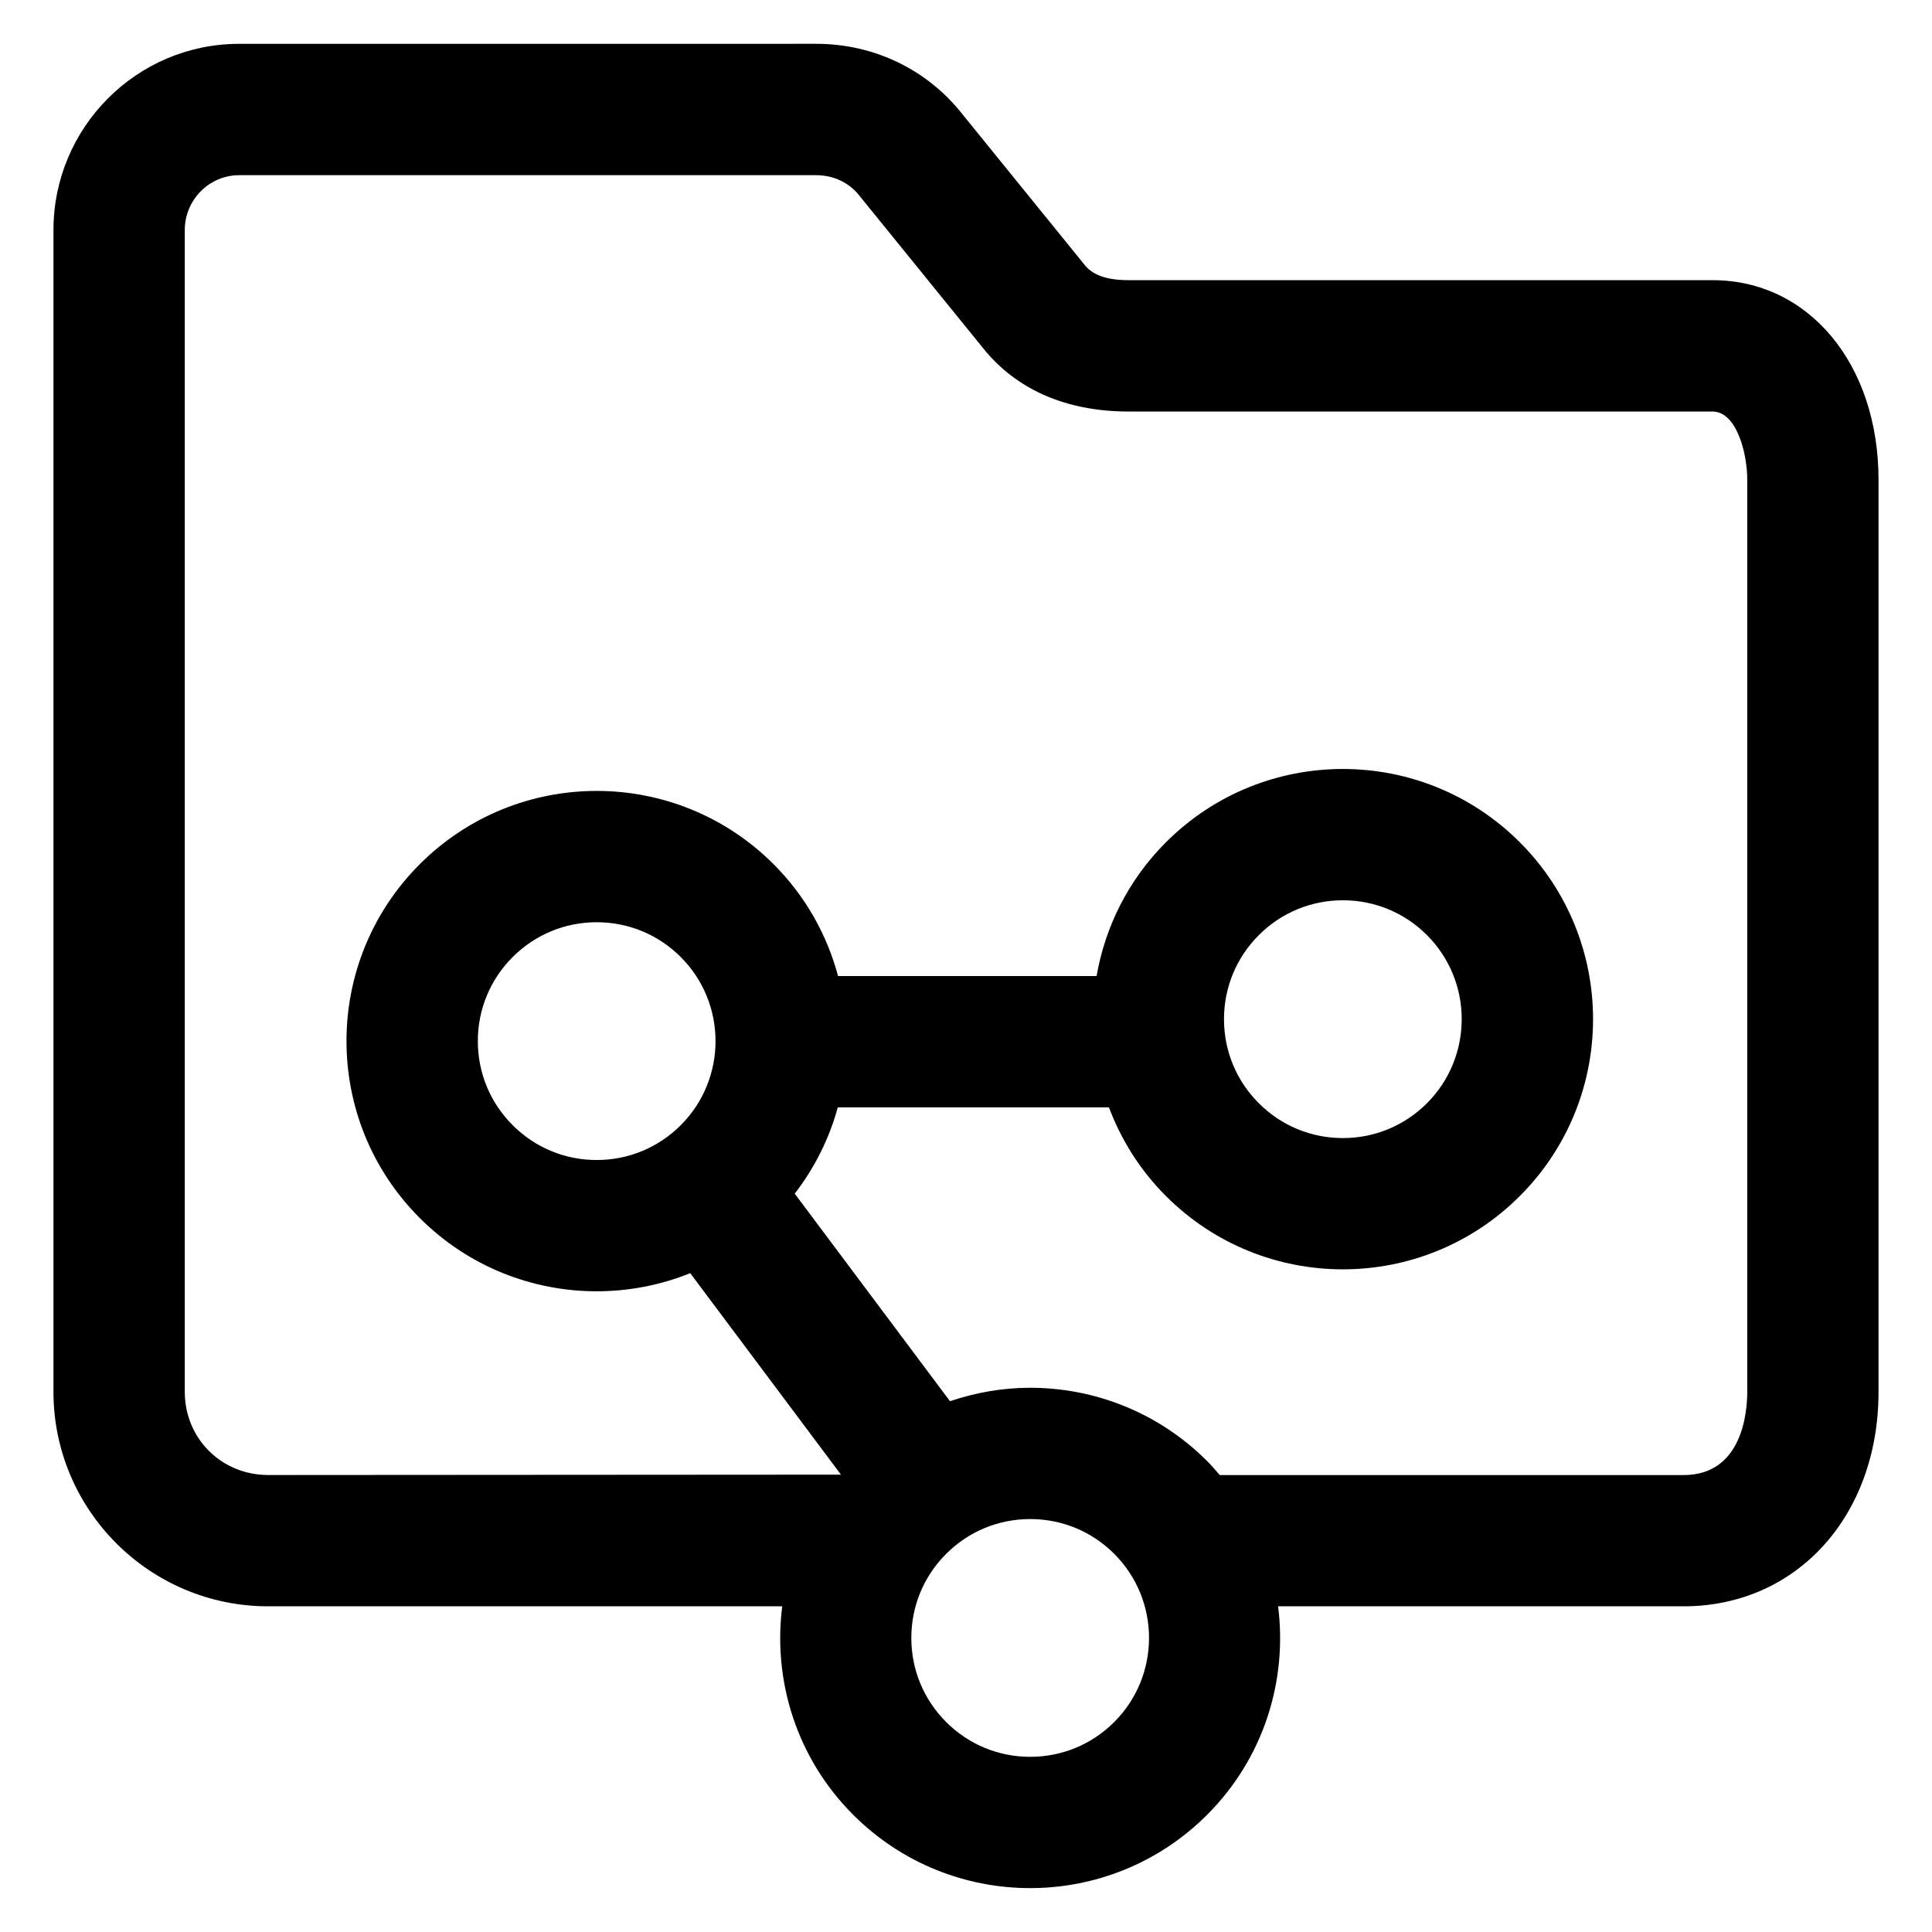 <?xml version="1.0" encoding="UTF-8"?>
<!-- Uploaded to: ICON Repo, www.svgrepo.com, Generator: ICON Repo Mixer Tools -->
<svg fill="#000000" width="800px" height="800px" version="1.1" viewBox="144 144 512 512" xmlns="http://www.w3.org/2000/svg">
 <path d="m590.17 569.69c29.934 0 51.66-23.91 51.66-56.844v-241.7c0-30.652-18.496-52.898-43.973-52.898h-154.7c-5.68 0-9.547-1.27-11.719-4.051l-32.324-39.848c-9.332-11.91-23.461-18.738-38.809-18.738l-152.93 0.004c-27.137 0.004-49.207 22.141-49.207 49.359v307.87c0 31.344 25.527 56.844 56.898 56.844h136.23c-2.492 19.645 3.738 40.18 18.824 55.262 12.949 12.949 29.918 19.418 46.883 19.418 16.969 0 33.938-6.473 46.883-19.418 15.086-15.086 21.316-35.621 18.824-55.262zm-150.88 30.656c-5.949 5.949-13.863 9.23-22.277 9.23-8.414 0-16.328-3.273-22.277-9.227-5.949-5.949-9.227-13.863-9.227-22.277 0-8.414 3.281-16.328 9.227-22.277 5.949-5.949 13.863-9.23 22.277-9.23 8.414 0 16.328 3.273 22.277 9.227 12.285 12.285 12.285 32.273 0 44.555zm24.602-69.156c-12.949-12.949-29.918-19.418-46.883-19.418-7.195 0-14.367 1.234-21.25 3.562l-41.148-55.008c5.375-6.961 9.184-14.73 11.41-22.863h71.859c3.223 8.566 8.223 16.617 15.113 23.508 12.949 12.949 29.918 19.418 46.883 19.418 16.969 0 33.938-6.473 46.883-19.418 25.891-25.891 25.891-67.875 0-93.766-12.949-12.949-29.918-19.418-46.883-19.418-16.969 0-33.938 6.473-46.883 19.418-10.027 10.027-16.125 22.477-18.383 35.457l-68.512 0.004c-2.91-10.852-8.57-21.125-17.09-29.645-12.949-12.949-29.918-19.418-46.883-19.418-16.969 0-33.938 6.473-46.883 19.418-25.891 25.891-25.891 67.875 0 93.766 12.949 12.949 29.918 19.418 46.883 19.418 8.43 0 16.863-1.605 24.797-4.801l39.941 53.391-151.79 0.098c-12.395 0-22.102-9.684-22.102-22.051v-307.86c0-8.027 6.465-14.555 14.414-14.555h152.93c4.59 0 8.762 1.984 11.453 5.453l32.445 39.992c6.109 7.844 17.824 17.191 38.949 17.191h154.7c6.262 0 9.18 10.801 9.18 18.105v241.69c0 5.176-1.215 22.051-16.867 22.051h-122.93c-1.082-1.266-2.152-2.527-3.348-3.715zm4.481-117.1c0-8.414 3.281-16.328 9.23-22.277 5.949-5.949 13.863-9.23 22.277-9.23s16.328 3.273 22.277 9.227c12.281 12.281 12.281 32.273 0 44.559-5.949 5.949-13.863 9.23-22.277 9.23s-16.328-3.273-22.277-9.23c-5.957-5.949-9.23-13.863-9.23-22.277zm-143.96 28.094c-5.949 5.949-13.863 9.23-22.277 9.23s-16.328-3.273-22.277-9.23c-5.949-5.949-9.227-13.859-9.227-22.277 0-8.414 3.281-16.328 9.227-22.277 5.949-5.949 13.863-9.23 22.277-9.23s16.328 3.273 22.277 9.227c12.281 12.289 12.281 32.277 0 44.559z"/>
</svg>